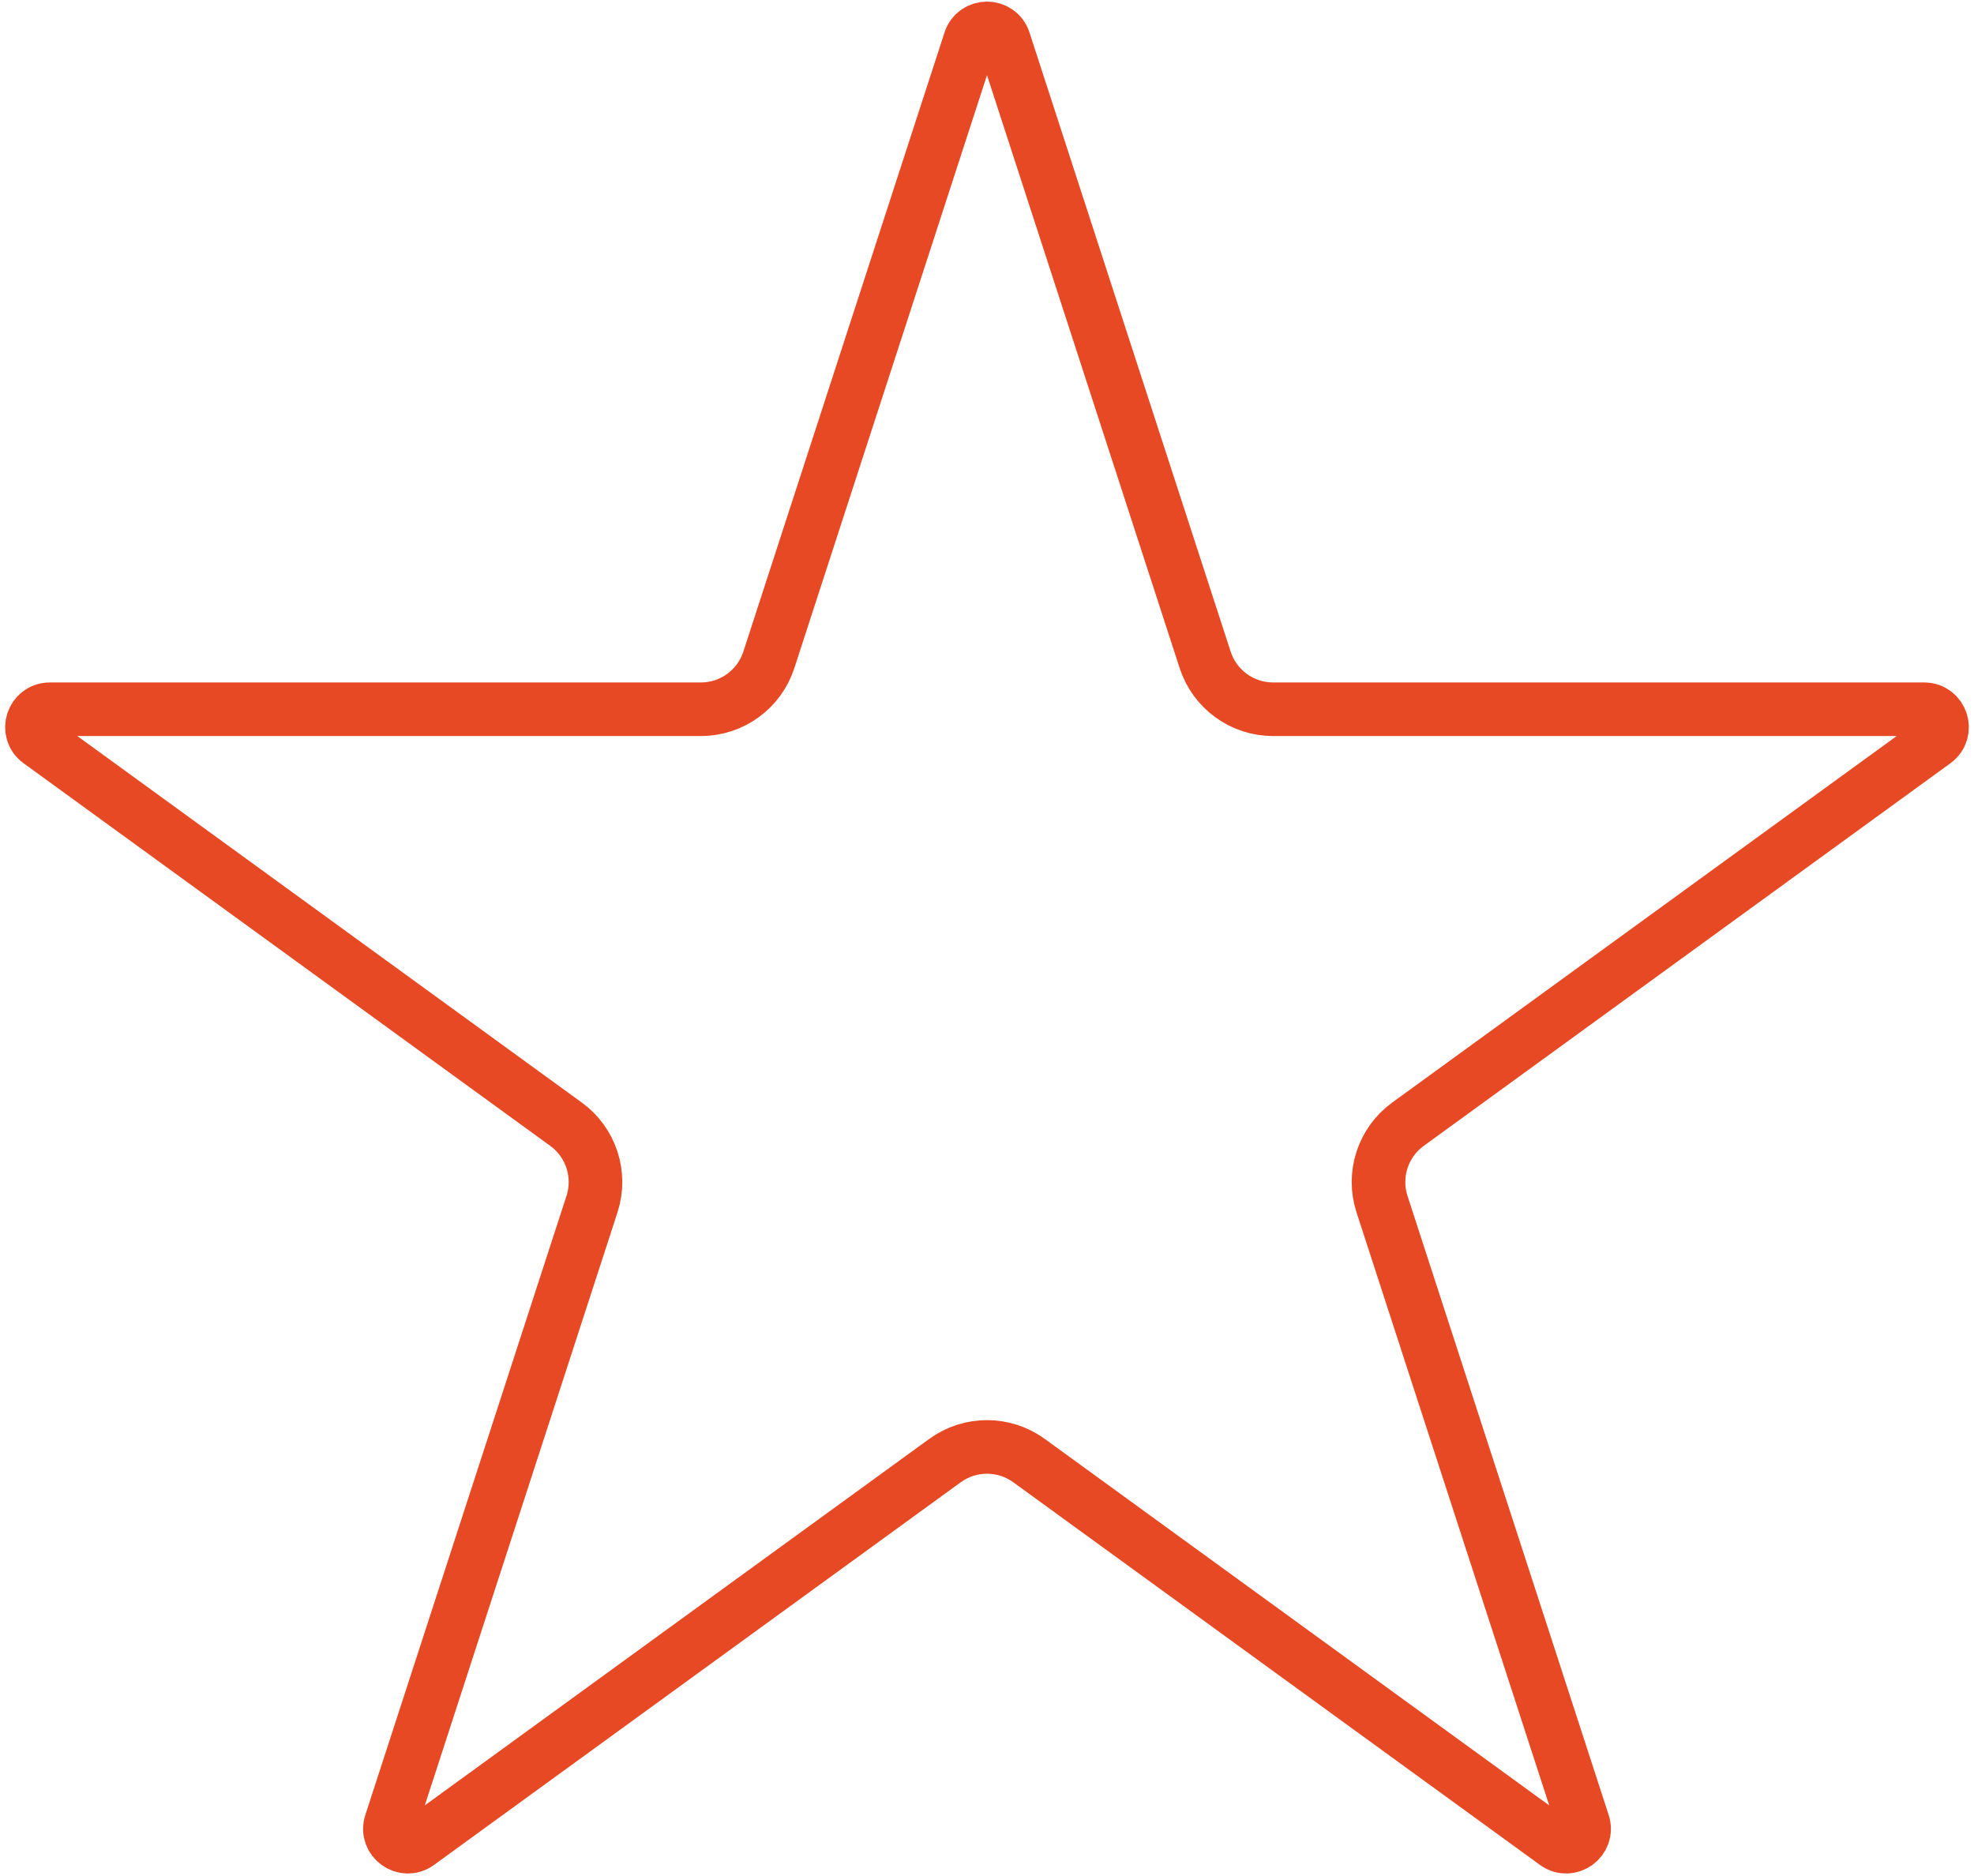 <?xml version="1.0" encoding="UTF-8"?> <svg xmlns="http://www.w3.org/2000/svg" width="221" height="210" viewBox="0 0 221 210" fill="none"> <path d="M112.402 4.562L134.925 73.882C135.996 77.178 139.068 79.409 142.534 79.409H215.42C217.358 79.409 218.163 81.889 216.596 83.027L157.629 125.869C154.825 127.906 153.652 131.517 154.723 134.813L177.246 204.132C177.845 205.975 175.736 207.507 174.169 206.369L115.202 163.527C112.398 161.49 108.602 161.49 105.798 163.527L46.831 206.369C45.264 207.507 43.155 205.975 43.754 204.132L66.277 134.813C67.348 131.517 66.174 127.906 63.371 125.869L4.404 83.027C2.837 81.889 3.642 79.409 5.58 79.409H78.466C81.932 79.409 85.004 77.178 86.075 73.882L108.598 4.562C109.197 2.72 111.803 2.72 112.402 4.562Z" stroke="#E74925" stroke-width="6" stroke-linejoin="round"></path> </svg> 